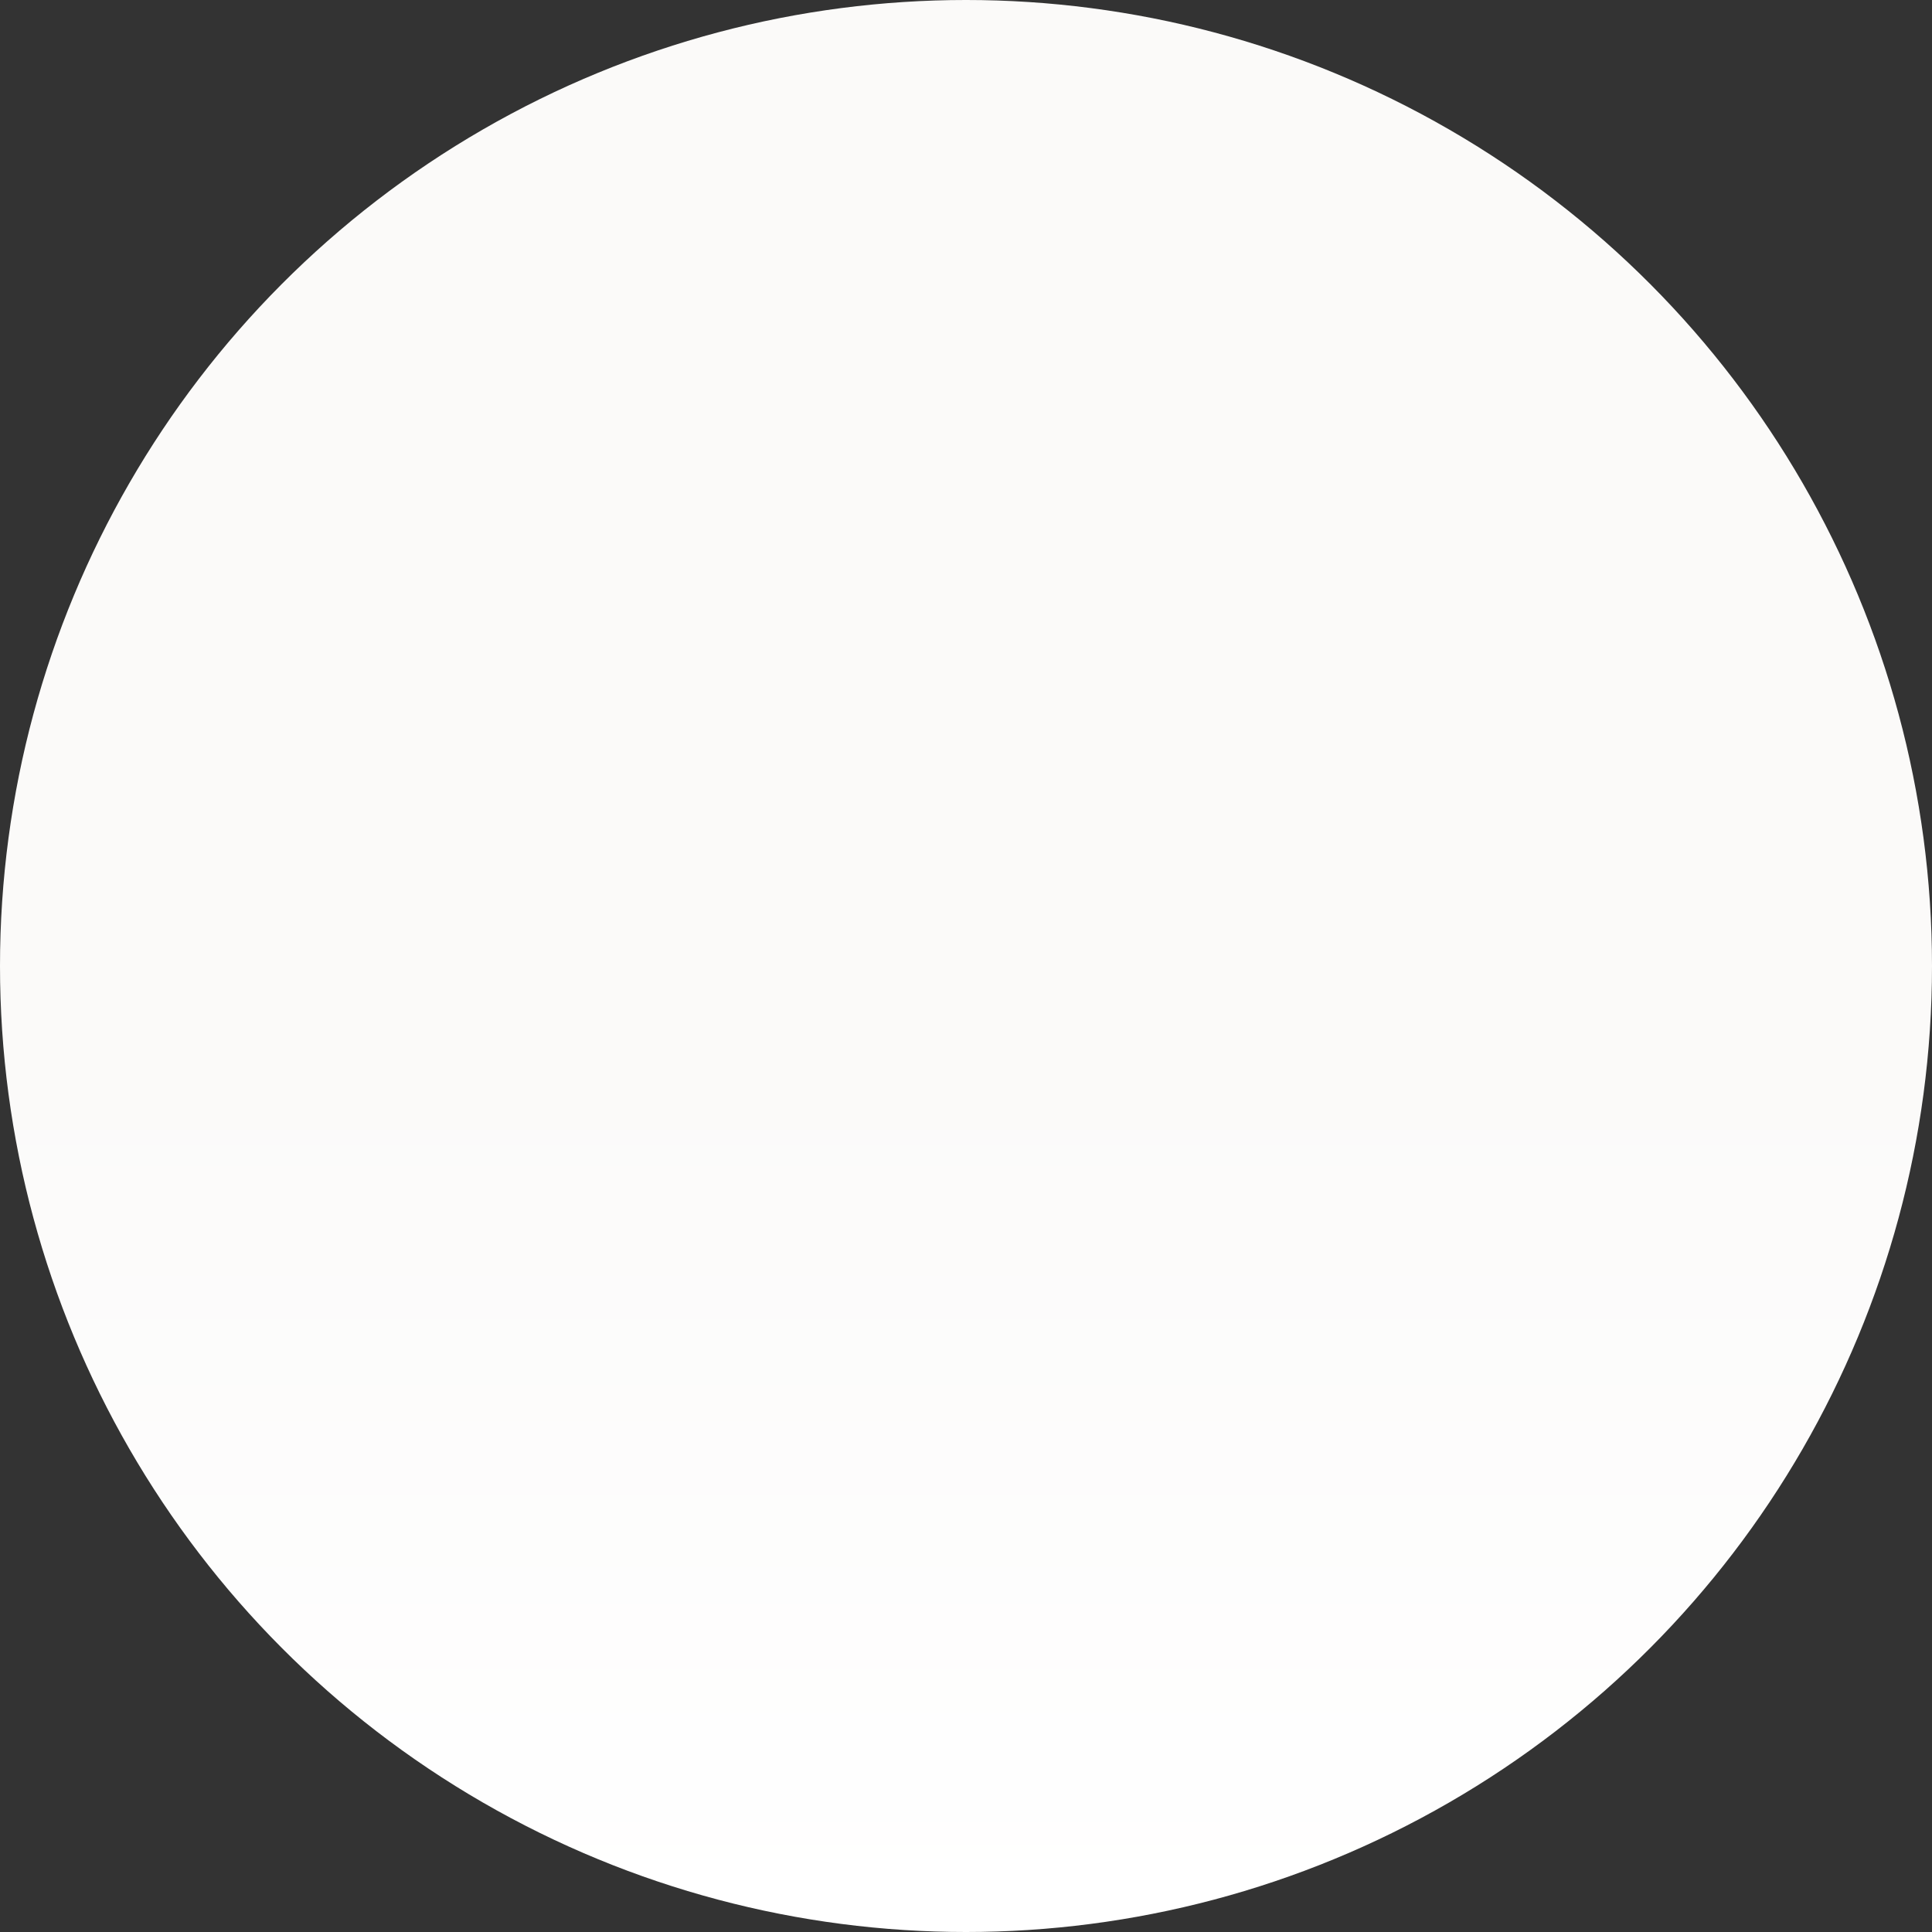 <?xml version="1.0" encoding="UTF-8"?> <svg xmlns="http://www.w3.org/2000/svg" width="4089" height="4089" viewBox="0 0 4089 4089" fill="none"><rect x="0" y="0" width="4089" height="4089" fill="#333333" stroke="none"/> <circle cx="2044.5" cy="2044.5" r="2044.5" fill="url(#paint0_linear_161_1319)"></circle> <defs> <linearGradient id="paint0_linear_161_1319" x1="2044.5" y1="0" x2="2044.5" y2="4089" gradientUnits="userSpaceOnUse"> <stop offset="0.547" stop-color="#FBFAF9"></stop> <stop offset="1" stop-color="white"></stop> </linearGradient> </defs> </svg> 